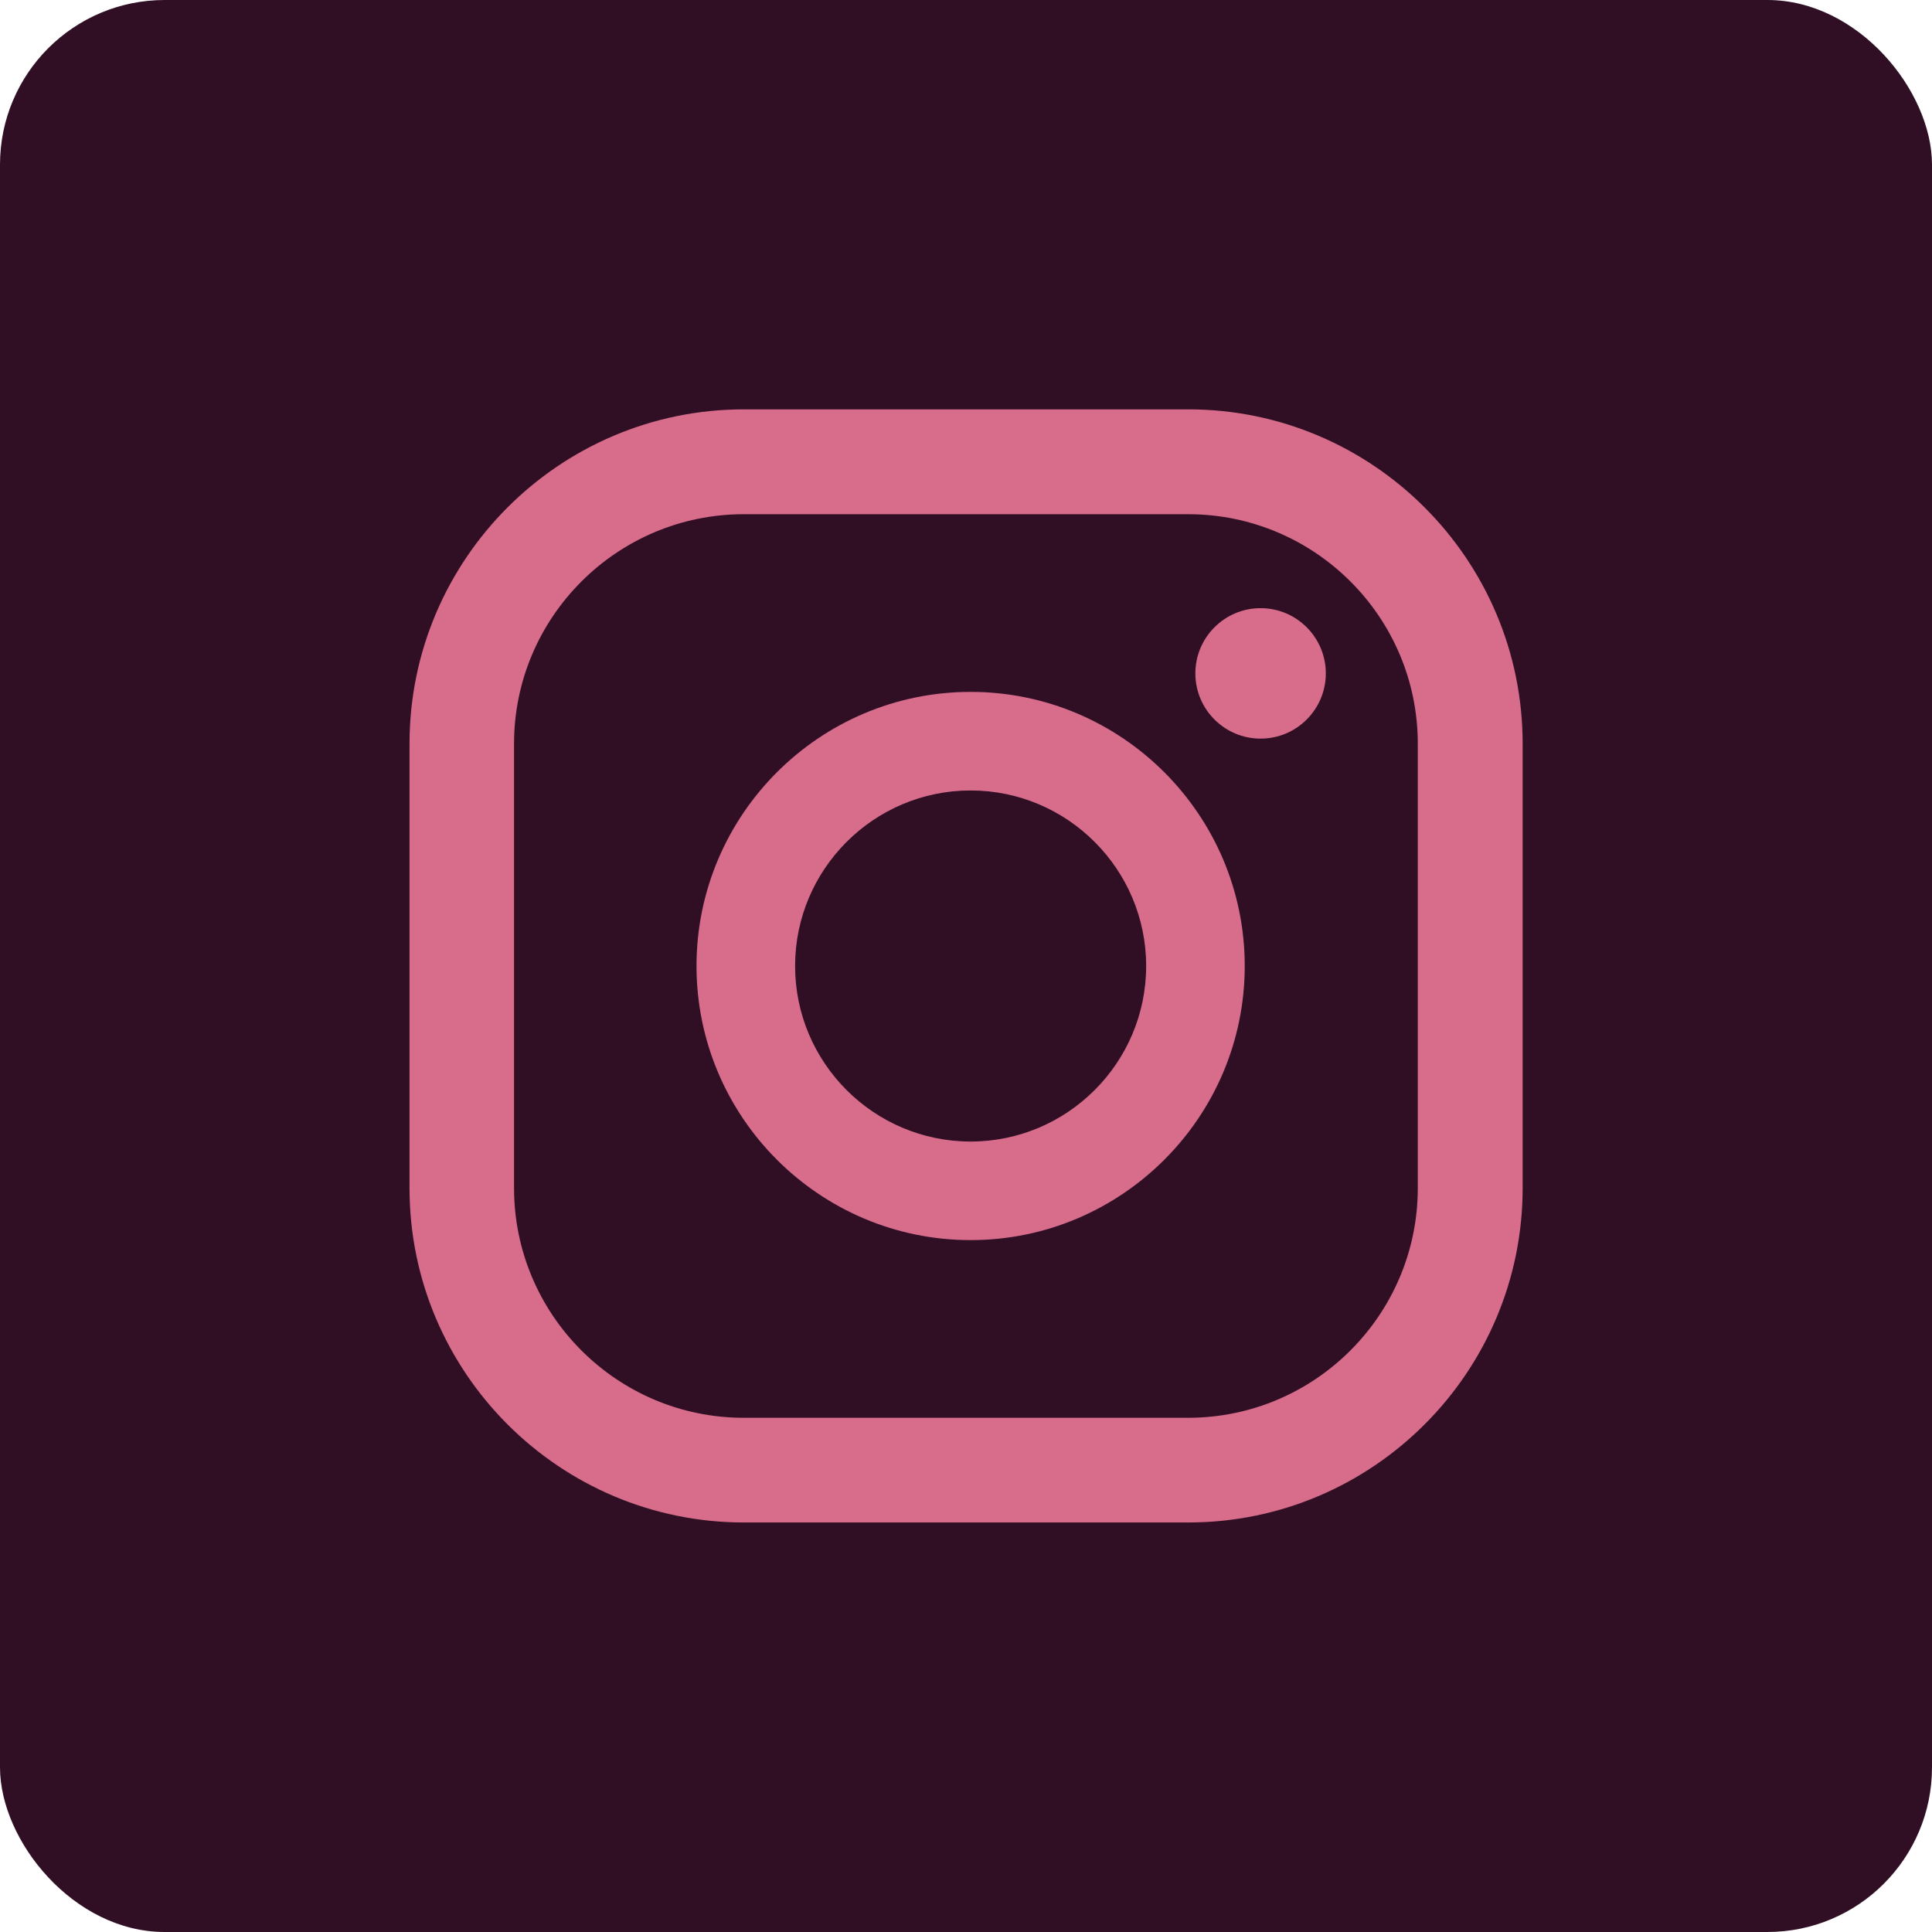 <svg xmlns="http://www.w3.org/2000/svg" id="Layer_1" viewBox="0 0 117 117"><defs><style>.cls-1{fill:#300f25;}.cls-2{fill:#d86c8b;}</style></defs><rect class="cls-1" width="117" height="117" rx="9.97" ry="9.97"></rect><g><path class="cls-2" d="M76.34,36.83c-2.18,0-3.95,1.77-3.95,3.95s1.77,3.95,3.95,3.95,3.95-1.77,3.95-3.95-1.77-3.95-3.95-3.95Z"></path><path class="cls-2" d="M58.78,41.9c-9.15,0-16.6,7.45-16.6,16.6s7.45,16.6,16.6,16.6,16.6-7.45,16.6-16.6-7.45-16.6-16.6-16.6Zm0,27.23c-5.86,0-10.63-4.77-10.63-10.63s4.77-10.63,10.63-10.63,10.63,4.77,10.63,10.63-4.77,10.63-10.63,10.63Z"></path><path class="cls-2" d="M71.96,92.2h-26.91c-11.16,0-20.25-9.08-20.25-20.25v-26.91c0-11.16,9.08-20.25,20.25-20.25h26.91c11.16,0,20.25,9.08,20.25,20.25v26.91c0,11.16-9.08,20.25-20.25,20.25ZM45.04,31.14c-7.67,0-13.91,6.24-13.91,13.9v26.91c0,7.67,6.24,13.91,13.91,13.91h26.91c7.67,0,13.91-6.24,13.91-13.91v-26.91c0-7.67-6.24-13.9-13.91-13.9h-26.91Z"></path></g></svg>